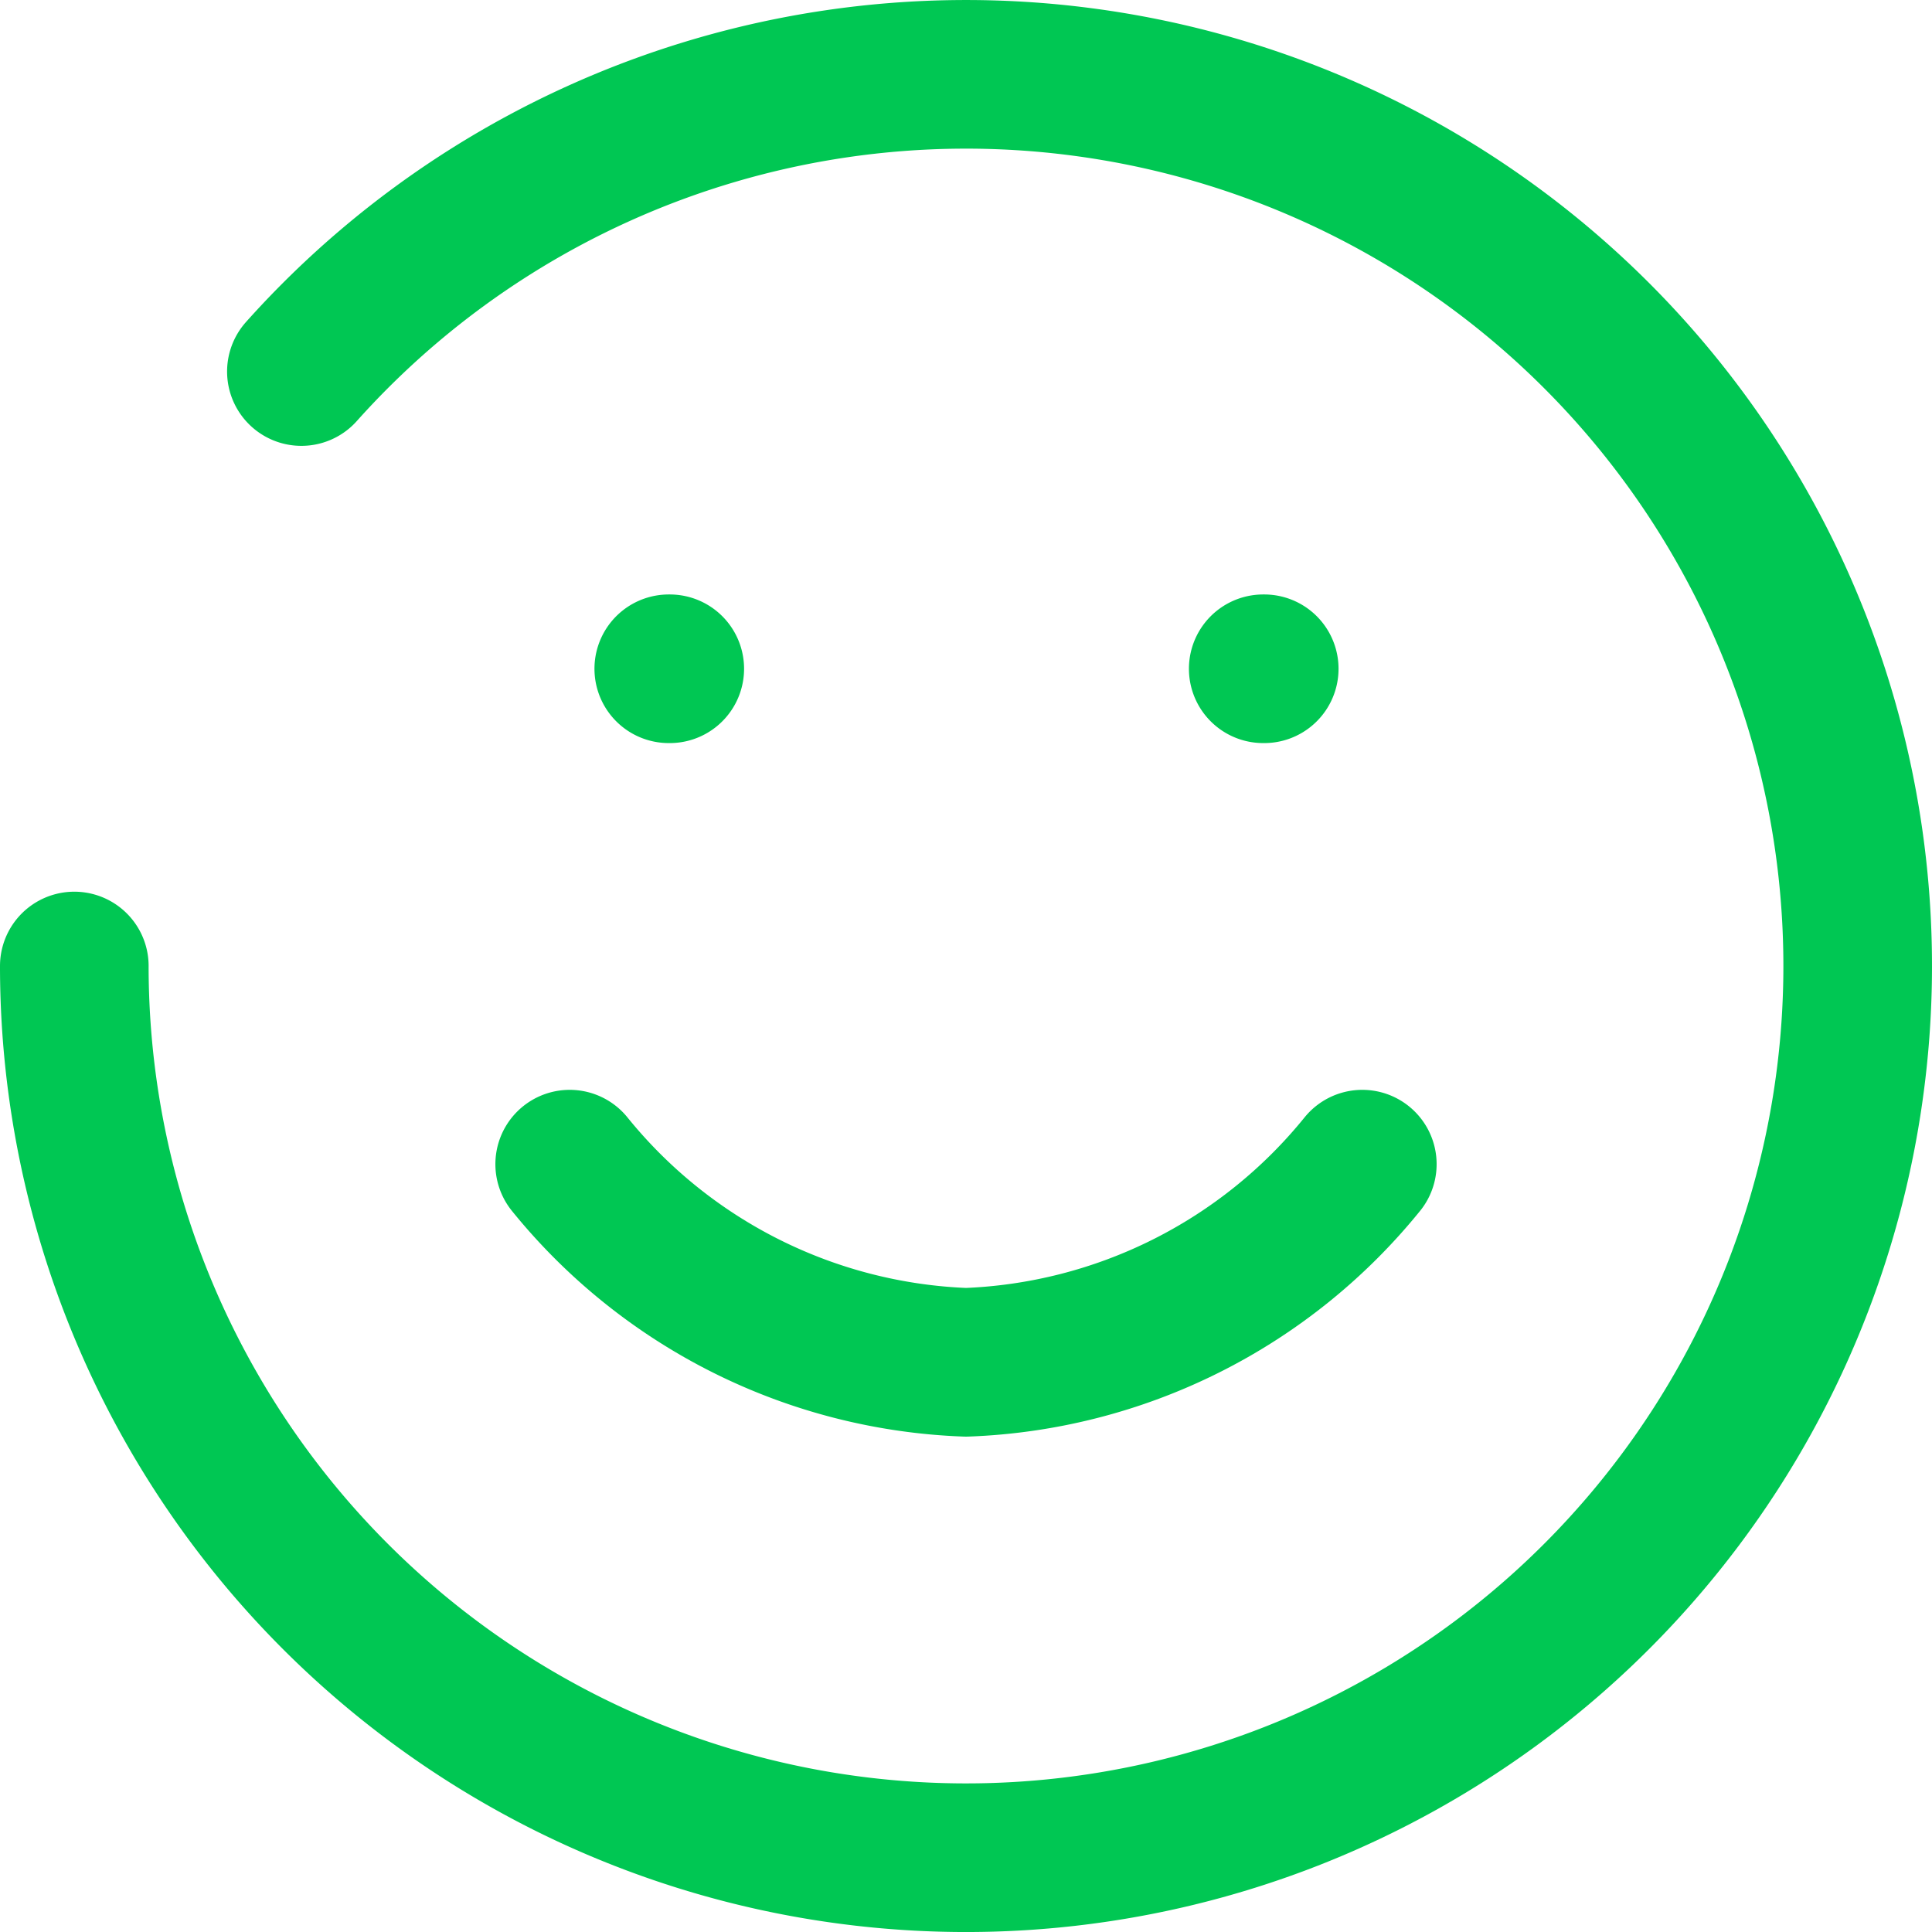 <svg id="Group_5807" data-name="Group 5807" xmlns="http://www.w3.org/2000/svg" xmlns:xlink="http://www.w3.org/1999/xlink" width="19.5" height="19.5" viewBox="0 0 19.5 19.5">
  <defs>
    <clipPath id="clip-path">
      <rect id="Rectangle_934" data-name="Rectangle 934" width="19.5" height="19.5" fill="none" stroke="#00c753" stroke-width="1"/>
    </clipPath>
  </defs>
  <g id="Group_5806" data-name="Group 5806" clip-path="url(#clip-path)">
    <path id="Path_4812" data-name="Path 4812" d="M5.75,11.75a5.4,5.4,0,0,0,4,2,5.4,5.4,0,0,0,4-2" fill="none" stroke="#00c753" stroke-linecap="round" stroke-linejoin="round" stroke-width="1.5"/>
    <path id="Path_4813" data-name="Path 4813" d="M12.75,6.75h.01m-6.01,0h.01m-6.01,3a9,9,0,1,0,2.292-6" fill="none" stroke="#00c753" stroke-linecap="round" stroke-linejoin="round" stroke-width="1.5"/>
  </g>
</svg>

